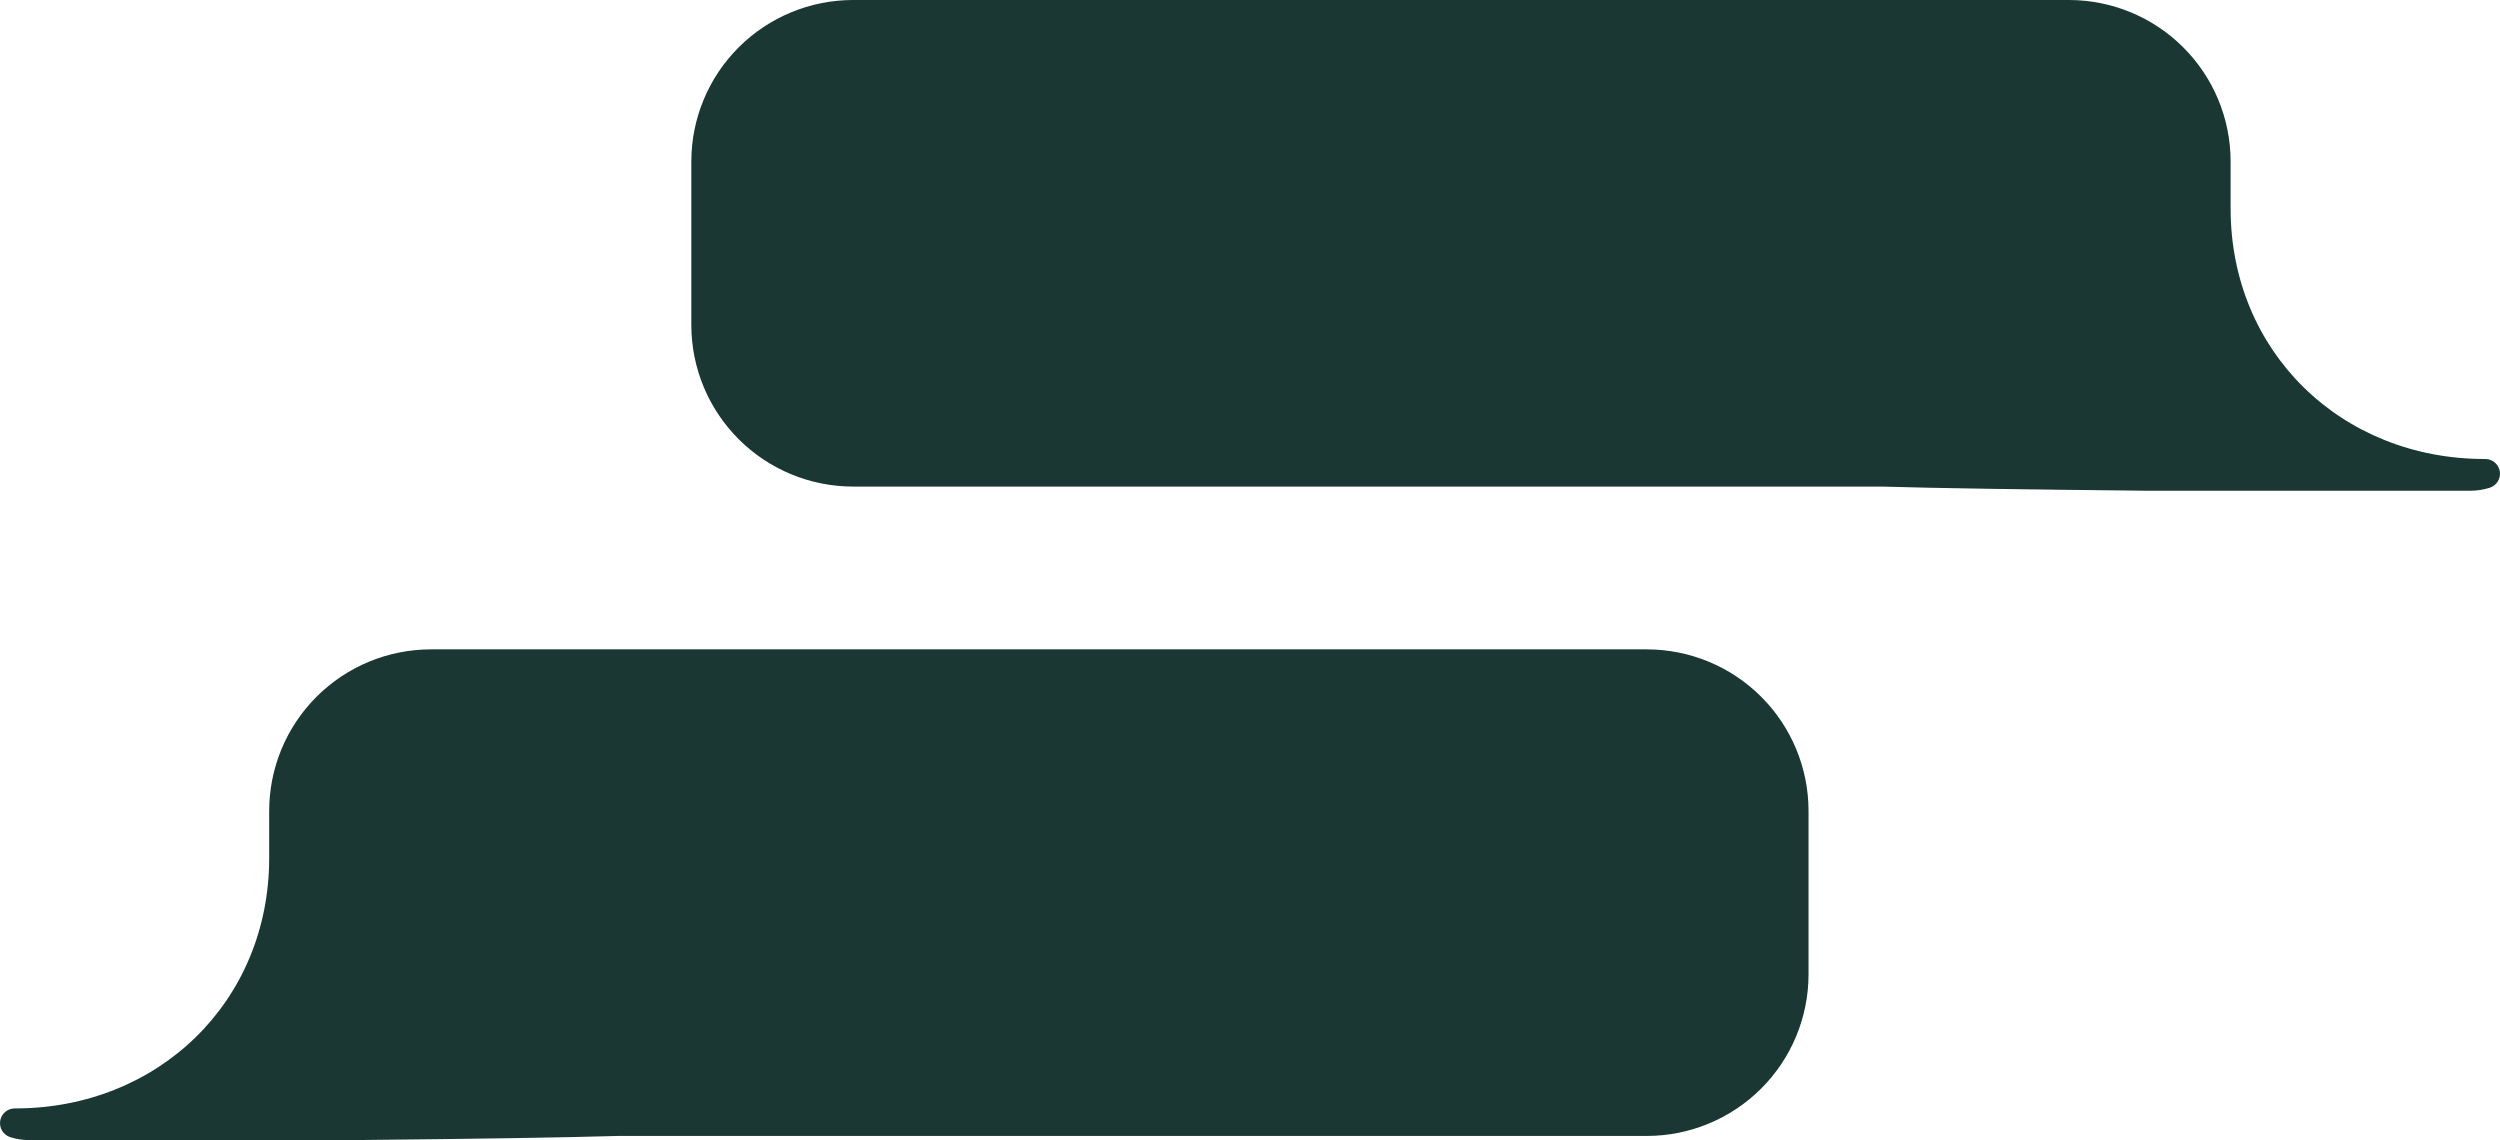 <?xml version="1.0" encoding="UTF-8"?> <svg xmlns="http://www.w3.org/2000/svg" width="728" height="332" viewBox="0 0 728 332" fill="none"> <path d="M479.514 189.094H125.518C113.018 189.094 101.03 194.052 92.191 202.878C83.352 211.704 78.386 223.675 78.386 236.157V249.862C78.386 291.556 46.193 322.77 4.439 322.77H4.327C3.305 322.762 2.314 323.119 1.532 323.775C0.75 324.431 0.228 325.344 0.059 326.35C-0.11 327.356 0.086 328.39 0.612 329.264C1.137 330.139 1.958 330.798 2.926 331.123C4.737 331.704 6.627 332 8.528 332H102.494C139.636 331.627 163.444 331.273 179.858 330.788H479.514C492.011 330.788 503.996 325.832 512.835 317.01C521.673 308.188 526.641 296.222 526.646 283.743V236.157C526.646 223.675 521.68 211.704 512.841 202.878C504.002 194.052 492.014 189.094 479.514 189.094Z" fill="#1A3733"></path> <path d="M248.428 0H602.442C614.937 0 626.921 4.957 635.756 13.779C644.592 22.602 649.556 34.568 649.556 47.045V60.769C649.556 102.443 681.768 133.658 723.503 133.658H723.634C724.664 133.641 725.666 133.994 726.457 134.653C727.248 135.312 727.775 136.233 727.943 137.248C728.11 138.263 727.907 139.305 727.37 140.183C726.832 141.06 725.997 141.716 725.016 142.03C723.203 142.603 721.314 142.899 719.413 142.906H625.448C588.306 142.515 564.516 142.179 548.083 141.694H248.428C235.931 141.689 223.947 136.729 215.112 127.903C206.278 119.077 201.314 107.11 201.314 94.631V47.045C201.314 34.568 206.278 22.602 215.114 13.779C223.949 4.957 235.933 0 248.428 0Z" fill="#1A3733"></path> </svg> 
